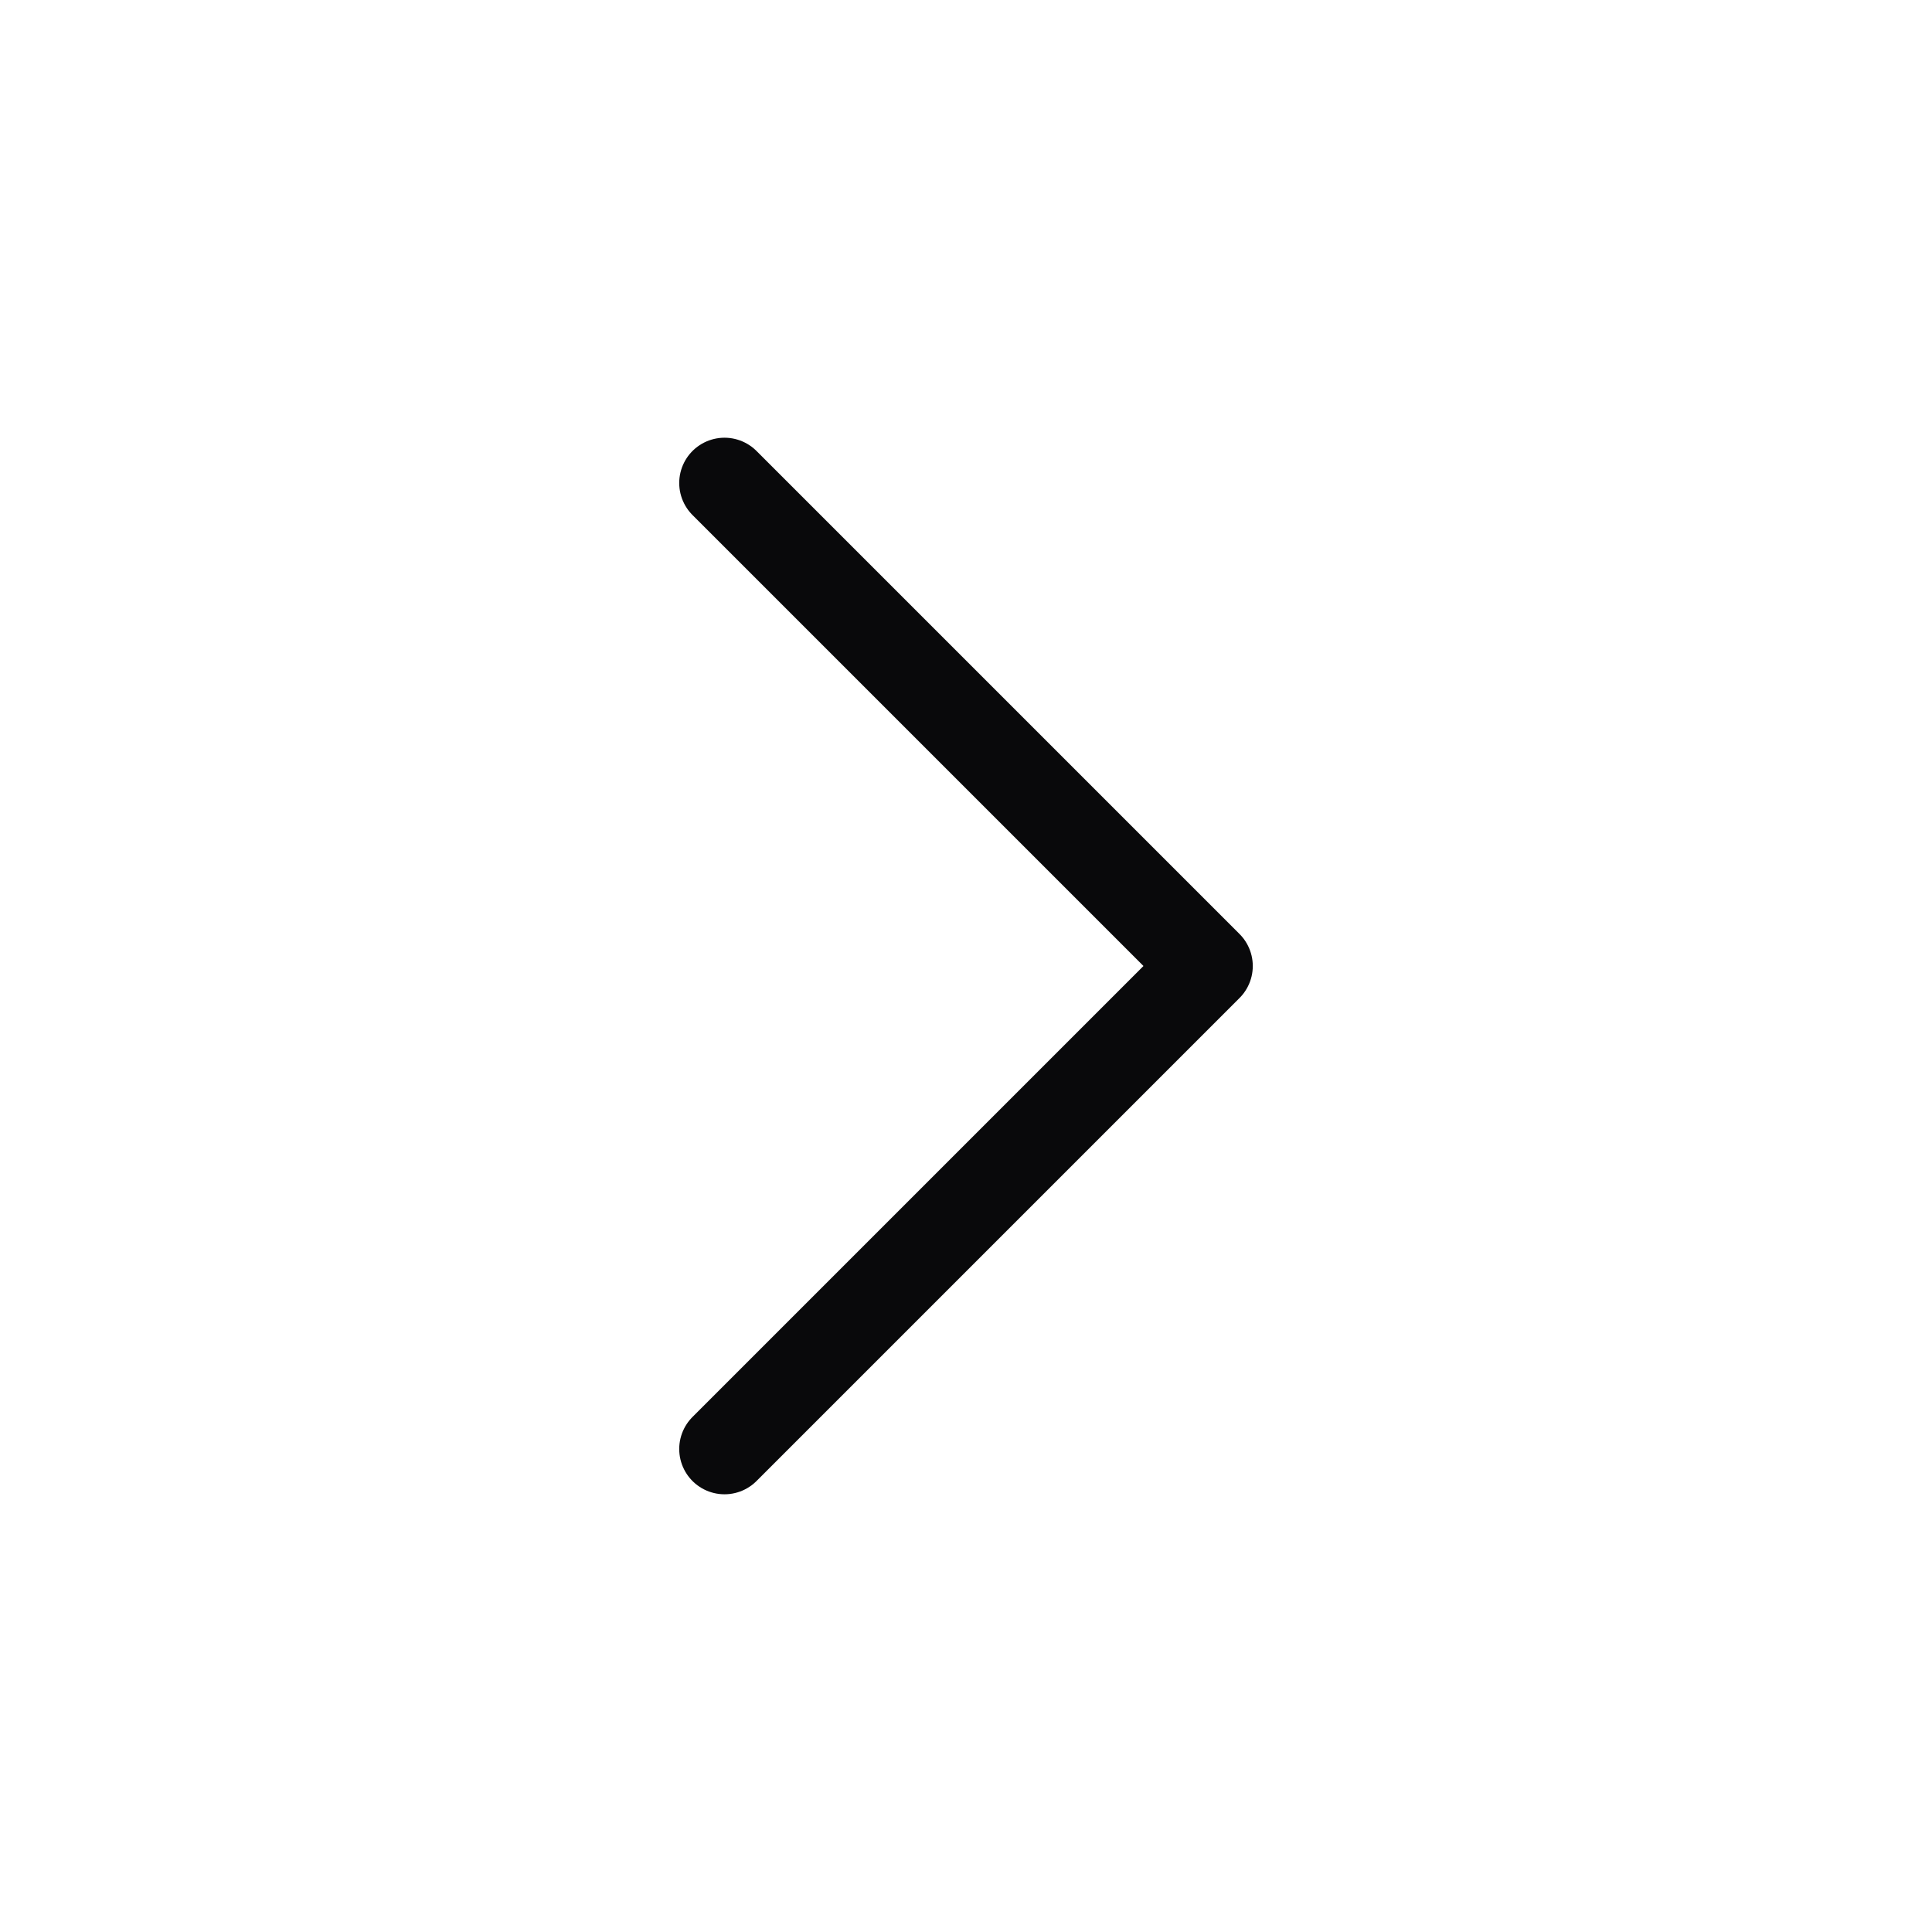 <svg width="32" height="32" viewBox="0 0 32 32" fill="none" xmlns="http://www.w3.org/2000/svg">
<path d="M12 24L20 16L12 8" stroke="#09090B" stroke-width="1.5" stroke-linecap="round" stroke-linejoin="round"/>
</svg>
